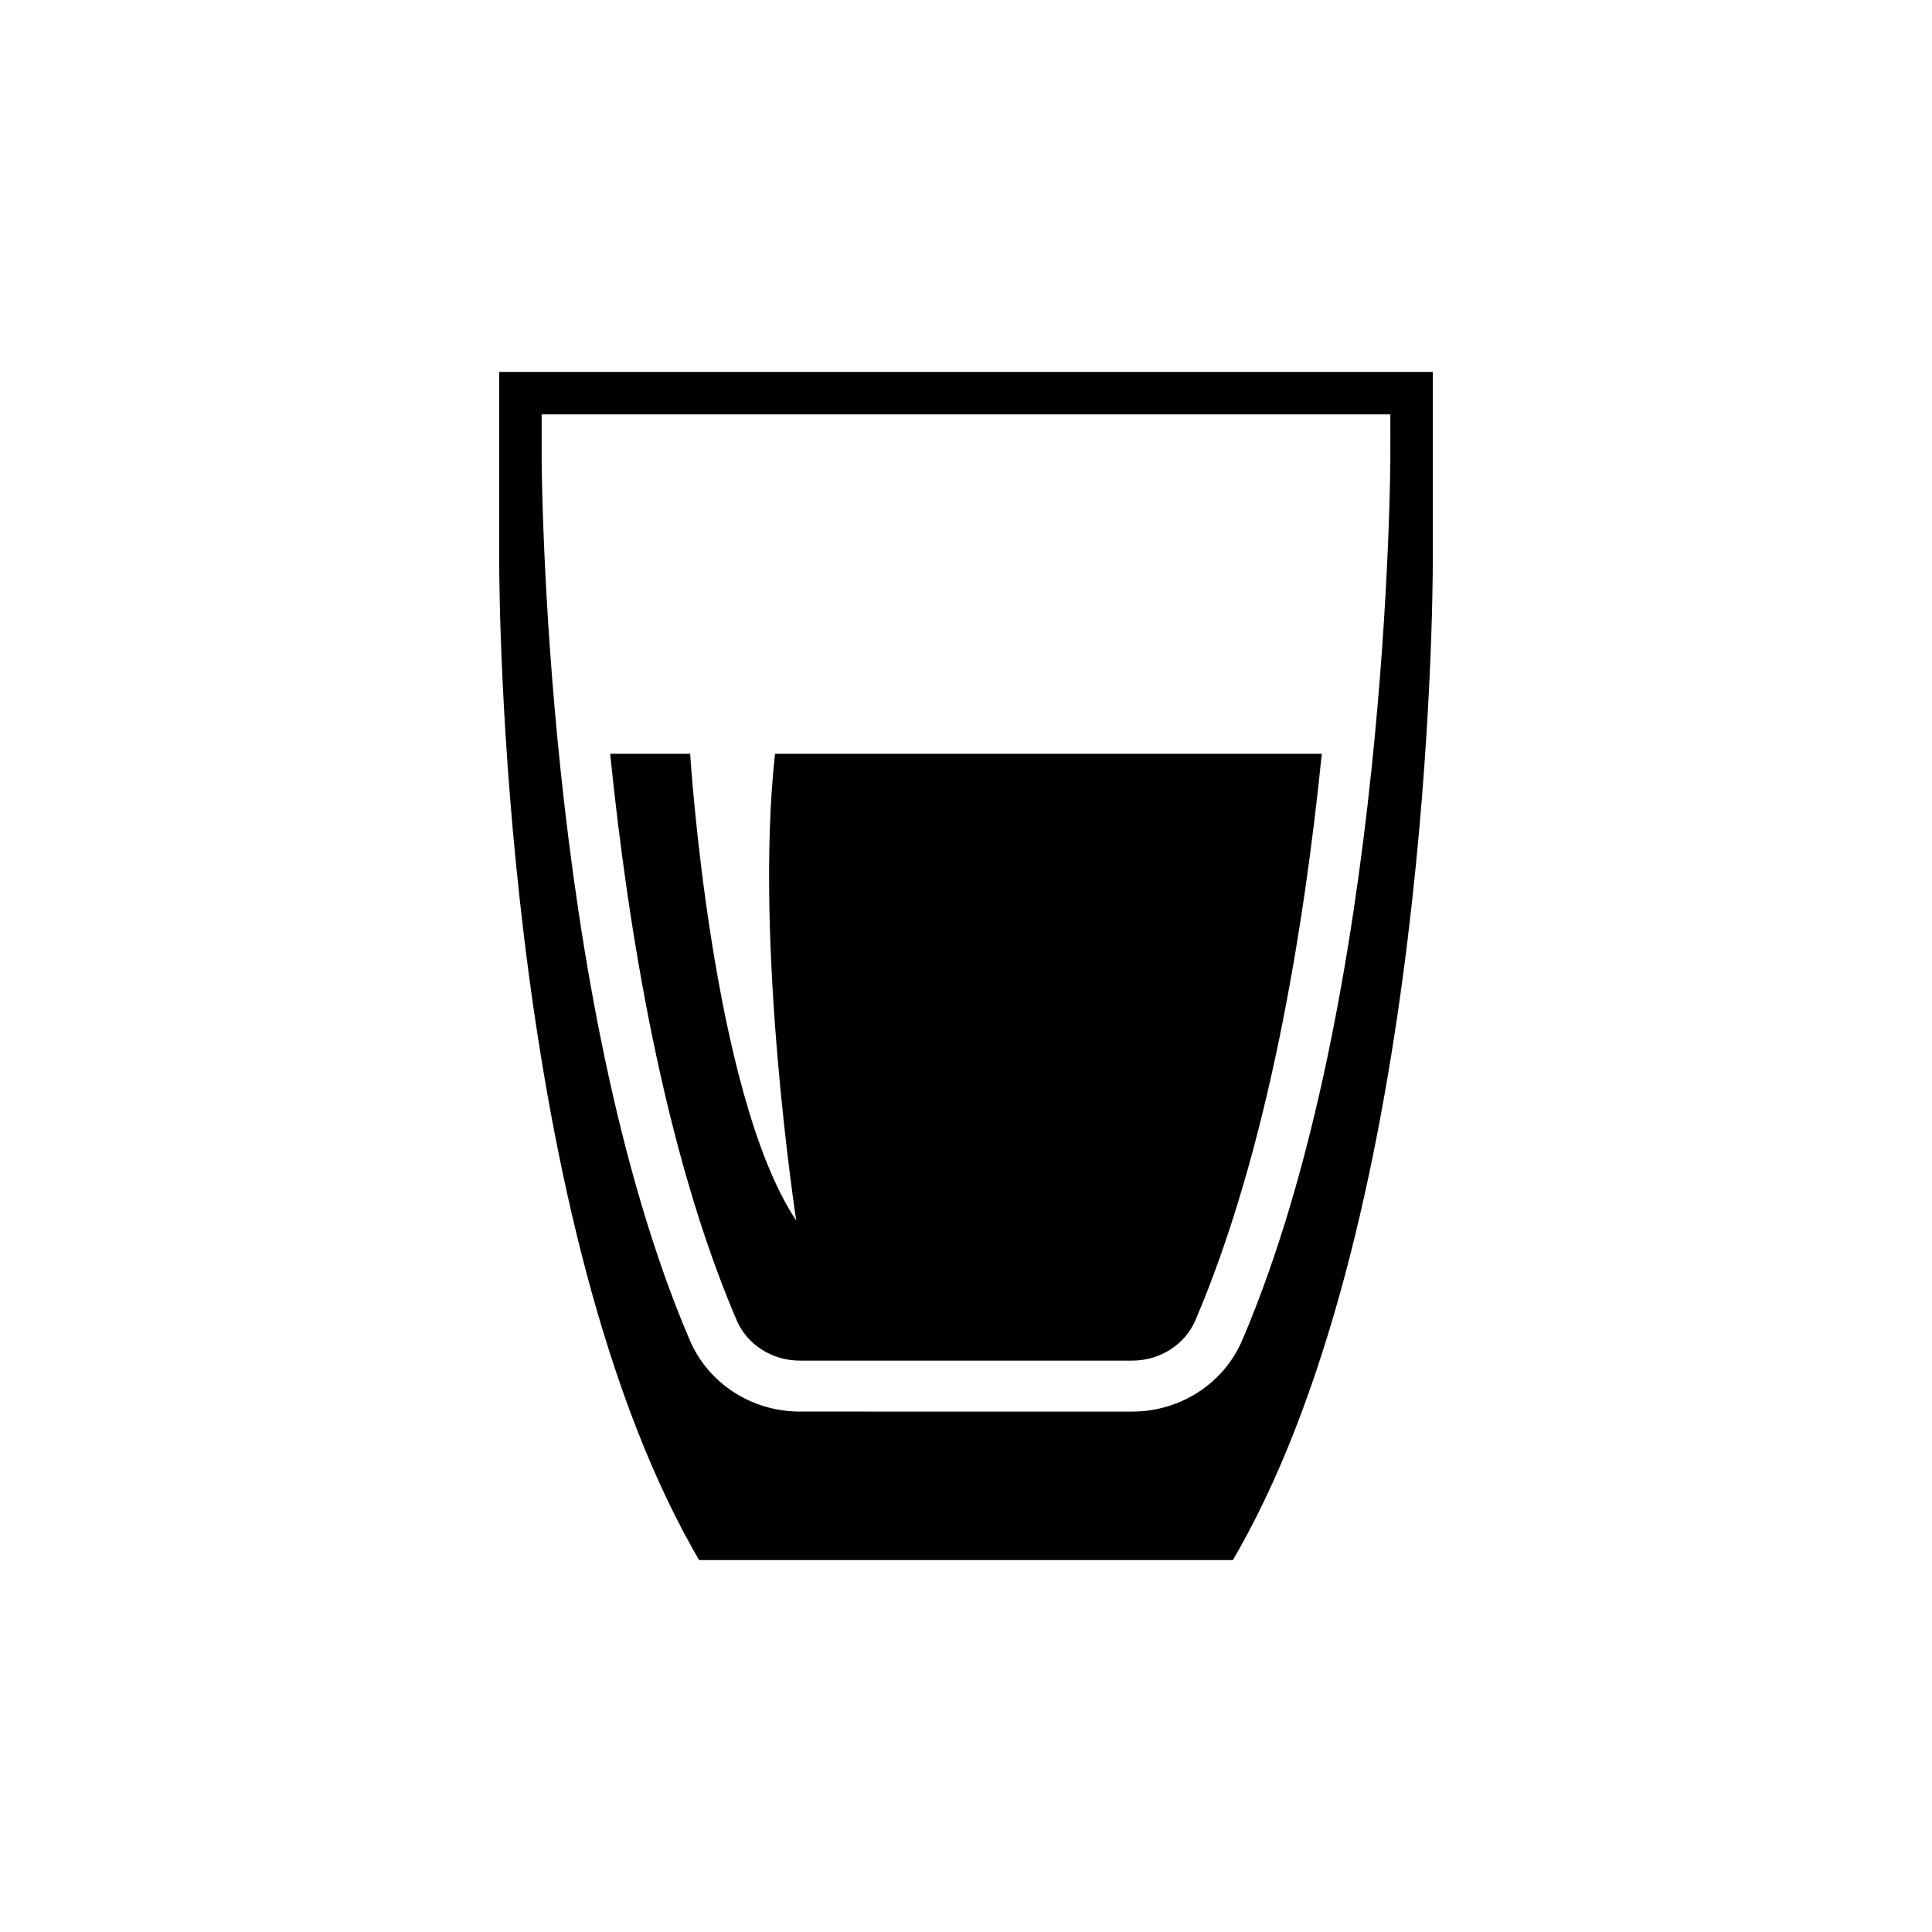 <?xml version="1.0" encoding="UTF-8"?>
<!-- Uploaded to: SVG Repo, www.svgrepo.com, Generator: SVG Repo Mixer Tools -->
<svg fill="#000000" width="800px" height="800px" version="1.1" viewBox="144 144 512 512" xmlns="http://www.w3.org/2000/svg">
 <g>
  <path d="m276.3 242.56v50.605c0 6.973 0.559 171.21 51.336 261.41l1.629 2.867h141.47l1.629-2.867c50.777-90.191 51.336-254.43 51.336-261.41l0.004-50.605zm236.16 22.492c0 1.406-0.449 143.21-39.191 233.97-4.894 11.582-16.418 19.062-29.238 19.062l-88.055-0.004c-12.82 0-24.348-7.481-29.238-19.062-38.742-90.695-39.195-232.56-39.195-233.96v-11.246h224.91z"/>
  <path d="m355.97 504.58h88.055c7.426 0 14.059-4.273 16.812-10.797 19.23-45.039 28.73-103.46 33.453-150.02l-144.9 0.004c-5.621 50.605 5.621 123.7 5.621 123.7-22.492-33.738-28.113-123.7-28.113-123.7h-21.195c4.723 46.559 14.223 104.98 33.453 149.96 2.754 6.578 9.387 10.852 16.812 10.852z"/>
 </g>
</svg>